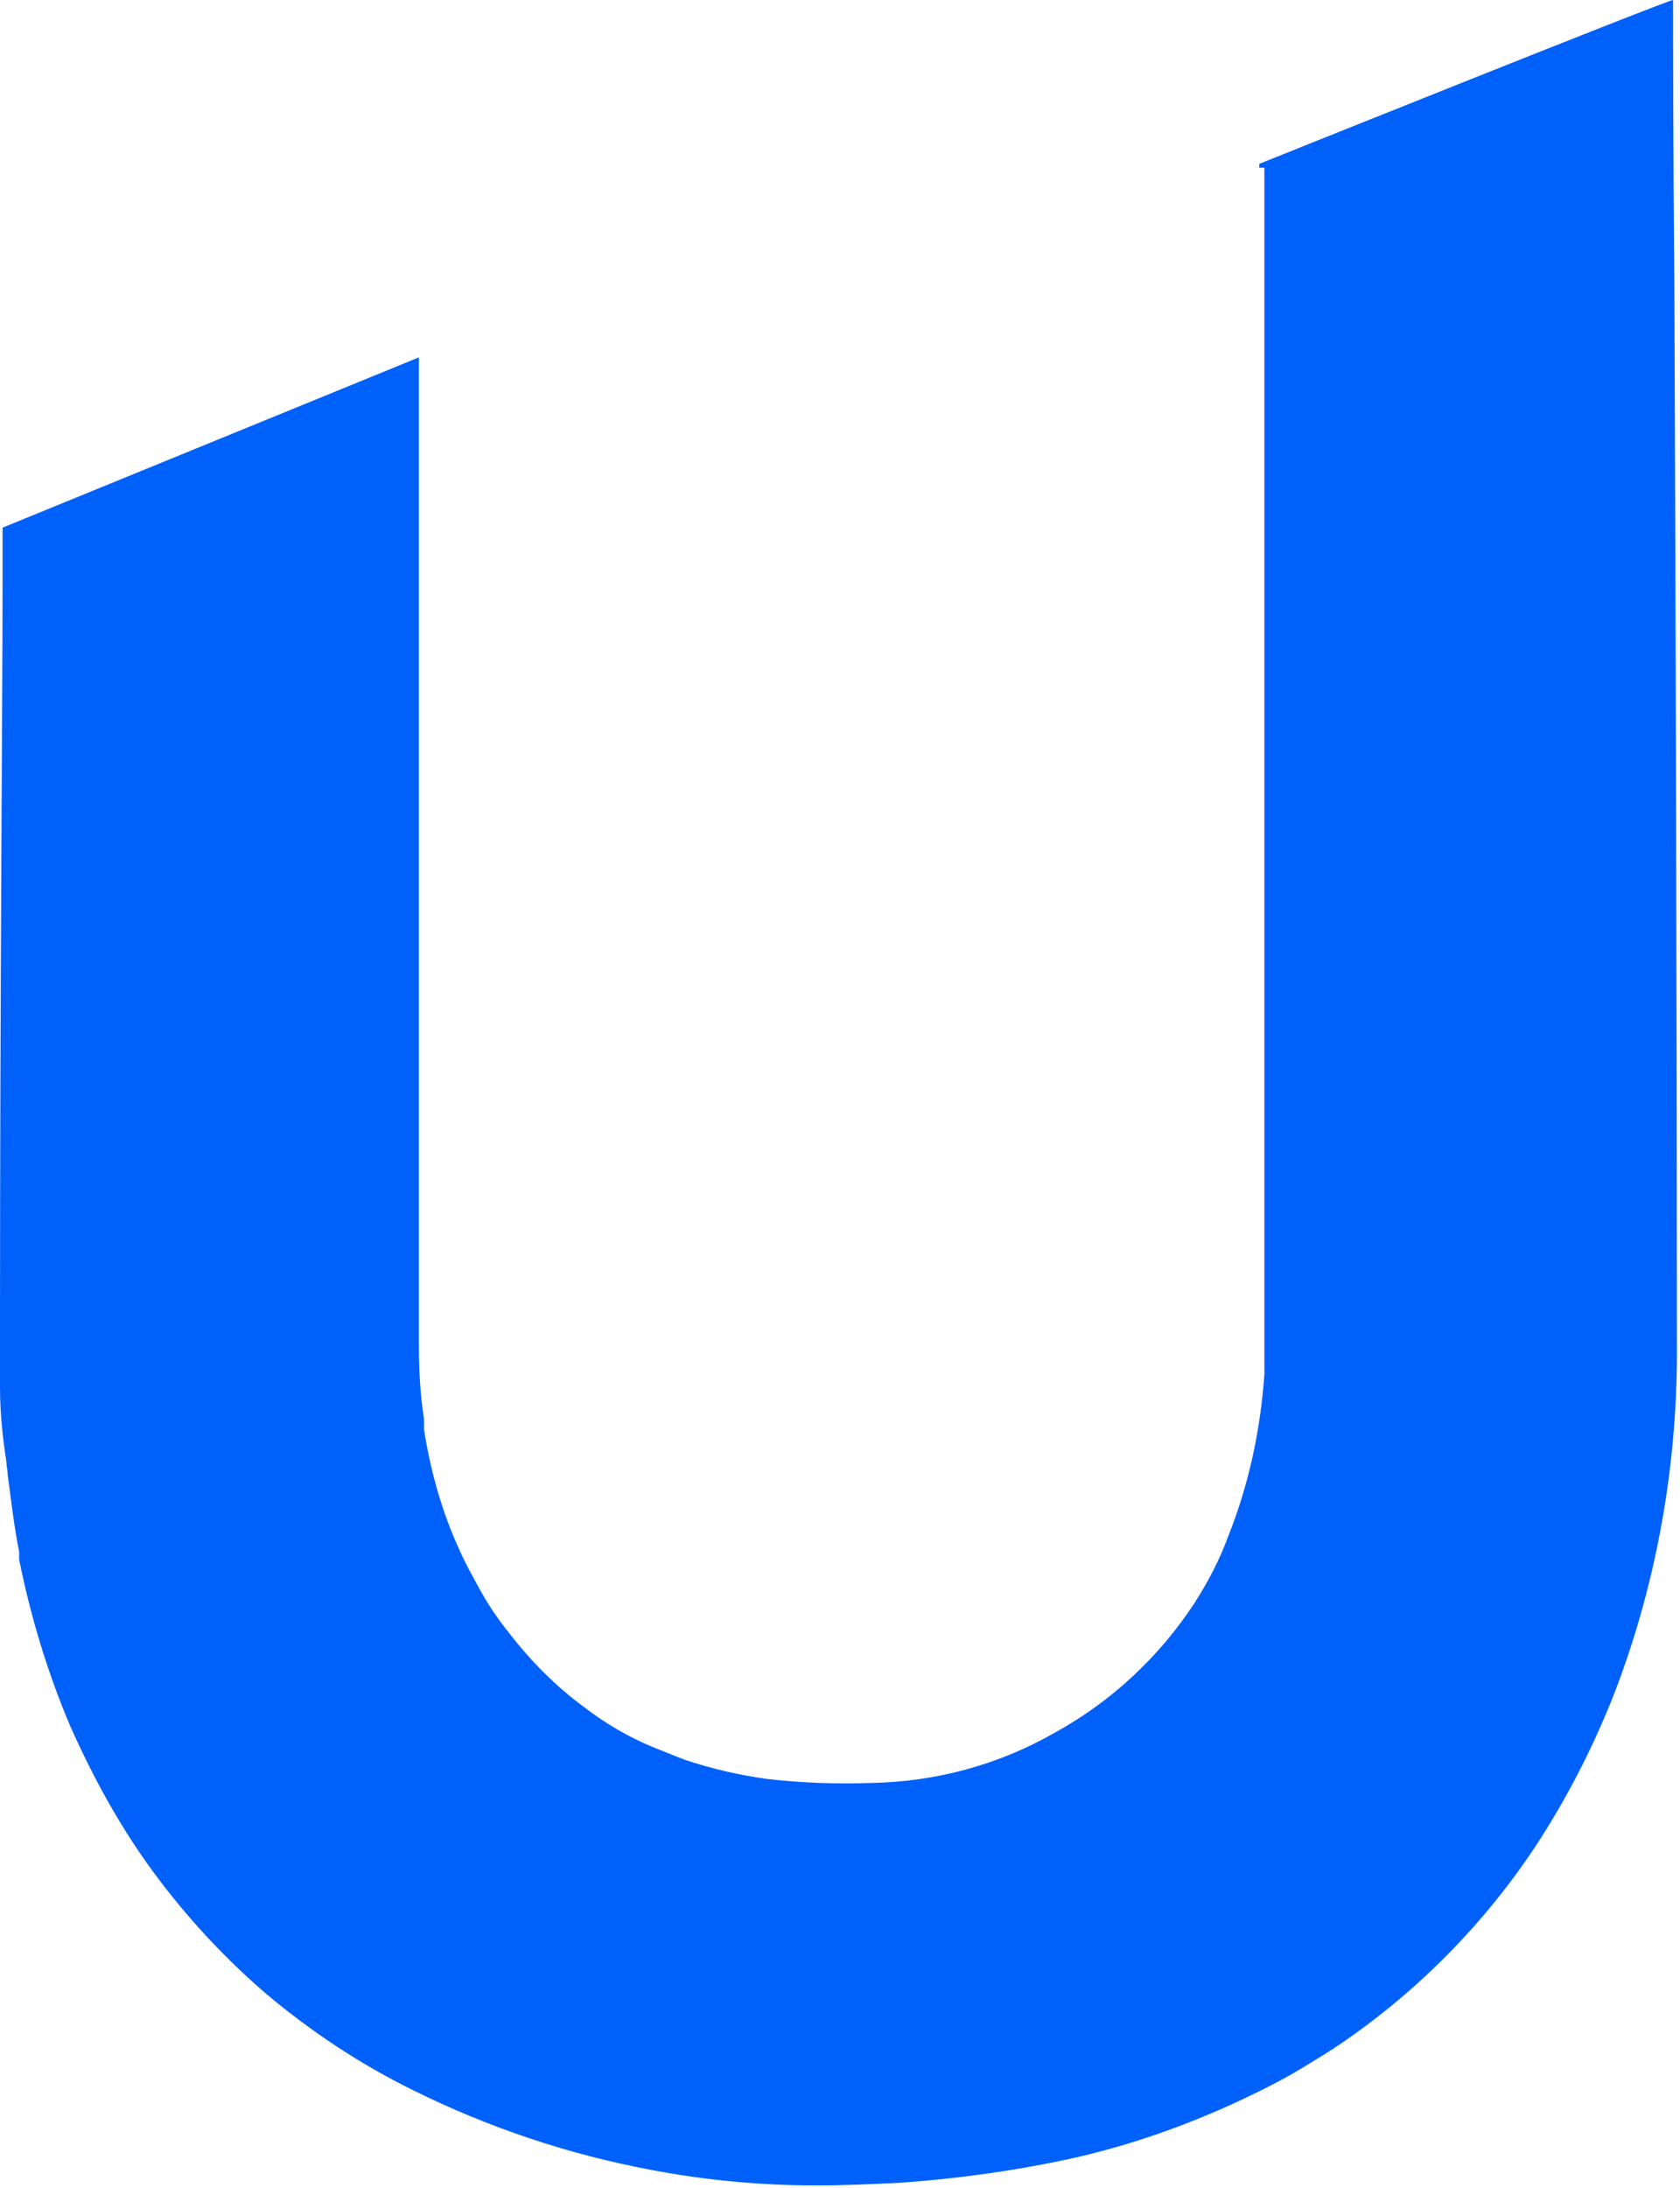 <svg width="149" height="194" viewBox="0 0 149 194" fill="none"
    xmlns="http://www.w3.org/2000/svg">
    <path d="M111.687 14.871V14.527C111.687 14.527 148.16 -0.114 148.387 0.001C148.387 2.975 148.387 12.469 148.5 25.394C148.613 52.046 148.727 92.996 148.727 118.847C148.84 129.484 147.027 140.008 143.29 149.845C141.477 154.535 139.212 158.996 136.493 163.228C131.736 170.549 125.506 176.84 118.256 181.644C116.444 182.788 114.632 183.932 112.819 184.847C107.042 187.821 100.926 190.108 94.582 191.481C89.712 192.511 84.728 193.197 79.744 193.54C77.252 193.654 74.873 193.769 72.381 193.769C67.51 193.769 62.526 193.311 57.769 192.396C50.406 191.024 43.27 188.621 36.587 185.304C31.943 183.017 27.638 180.157 23.674 176.84C19.936 173.637 16.538 169.977 13.593 165.973C10.648 161.97 8.269 157.623 6.23 153.048C4.191 148.244 2.719 143.325 1.699 138.292V137.606C1.246 135.318 1.019 133.259 0.68 130.743C0.68 130.4 0.566 129.942 0.566 129.599C0.227 127.425 0 125.252 0 122.964V117.703C0 87.848 0.227 62.112 0.227 51.588C0.227 48.957 0.227 47.242 0.227 46.784L37.153 31.685V119.304C37.153 121.477 37.267 123.651 37.606 125.824V126.739C38.173 130.4 39.192 134.06 40.778 137.491C41.231 138.521 41.797 139.55 42.364 140.58C43.157 142.067 44.063 143.439 45.082 144.698C47.008 147.214 49.273 149.502 51.766 151.332C53.691 152.819 55.843 154.077 58.109 154.992C59.015 155.335 59.808 155.679 60.714 156.022C63.093 156.822 65.585 157.394 68.077 157.738C71.135 158.081 74.193 158.195 77.365 158.081C83.029 157.966 88.579 156.479 93.563 153.62C98.547 150.874 102.738 146.985 105.91 142.181C107.156 140.237 108.175 138.292 108.968 136.119C110.78 131.543 111.8 126.739 112.14 121.821V113.356V14.871H111.687Z" fill="#0061FA"/>
</svg>
